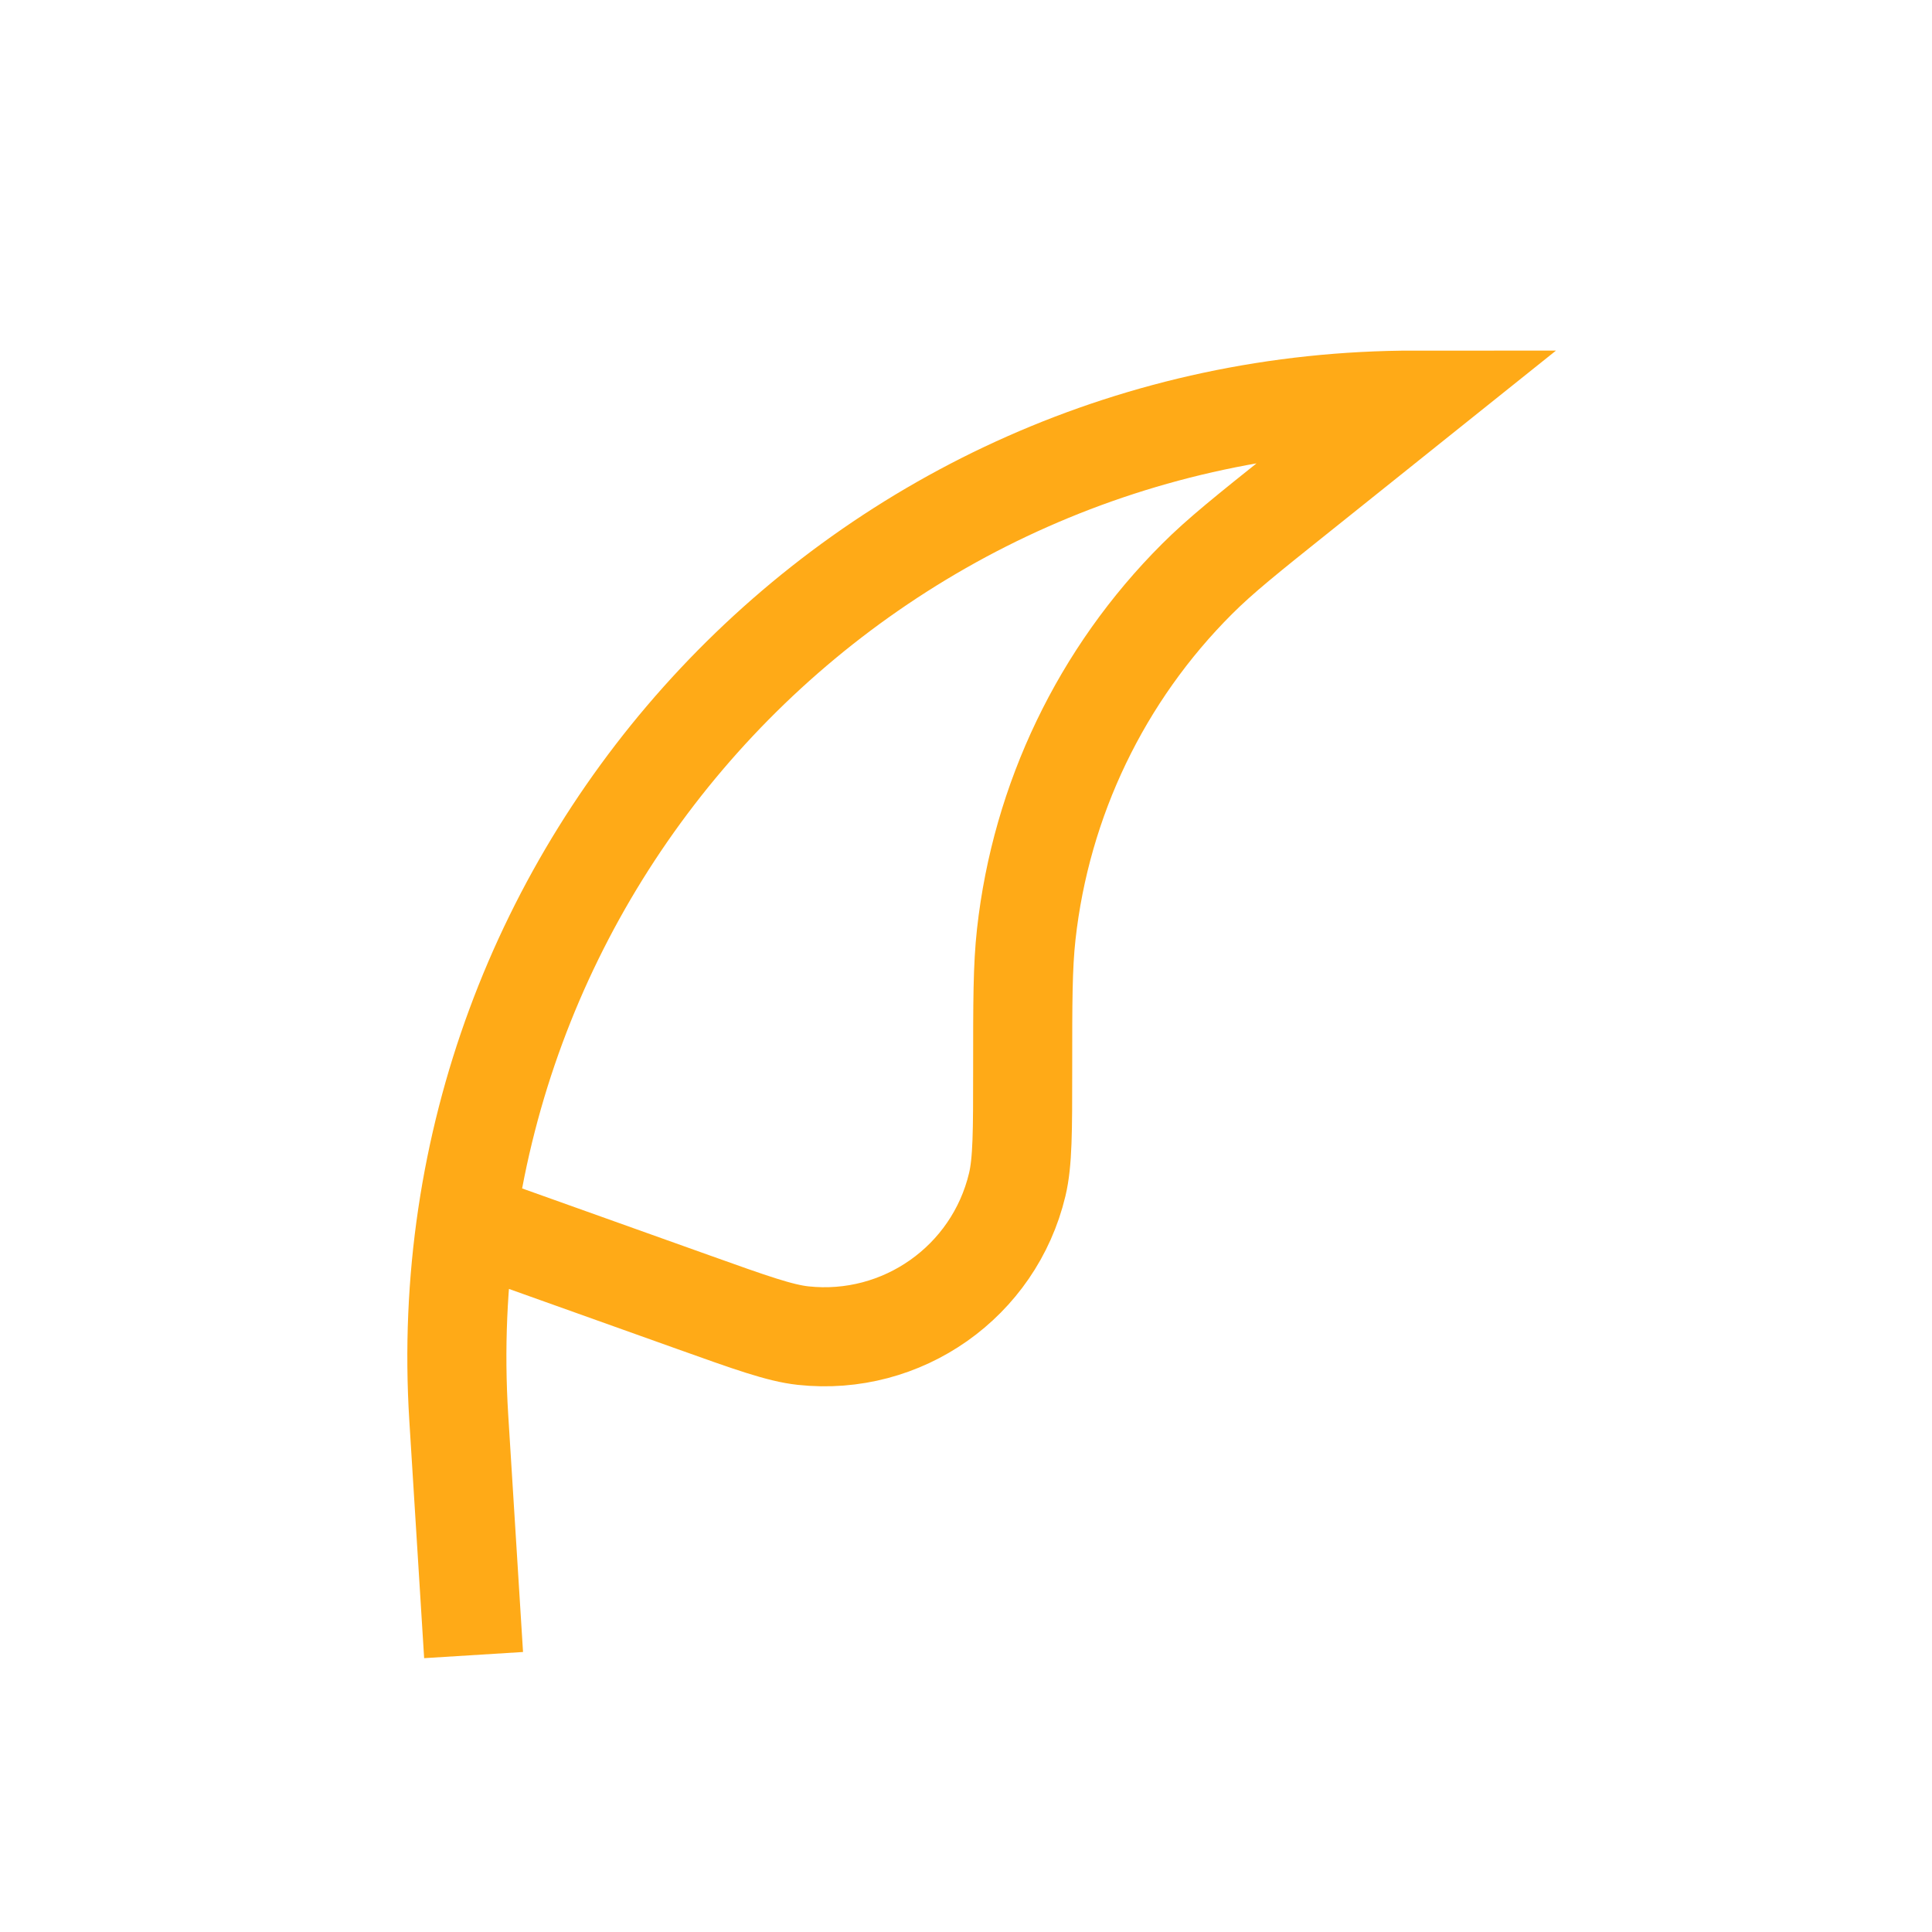 <svg width="39" height="39" viewBox="0 0 39 39" fill="none" xmlns="http://www.w3.org/2000/svg">
<g id="Edit_light">
<path id="Vector 215" d="M9.56 33.41L9.261 28.62C8.565 17.488 17.406 8.077 28.56 8.077V8.077L26.252 9.924C25.172 10.787 24.632 11.219 24.165 11.686C22.232 13.615 21.016 16.147 20.716 18.862C20.644 19.518 20.644 20.209 20.644 21.592V21.592C20.644 22.834 20.644 23.456 20.534 23.914C20.066 25.873 18.214 27.178 16.211 26.961C15.742 26.91 15.158 26.701 13.988 26.283L9.56 24.702" stroke="#FFAA17" stroke-width="2"/>
</g>
</svg>
